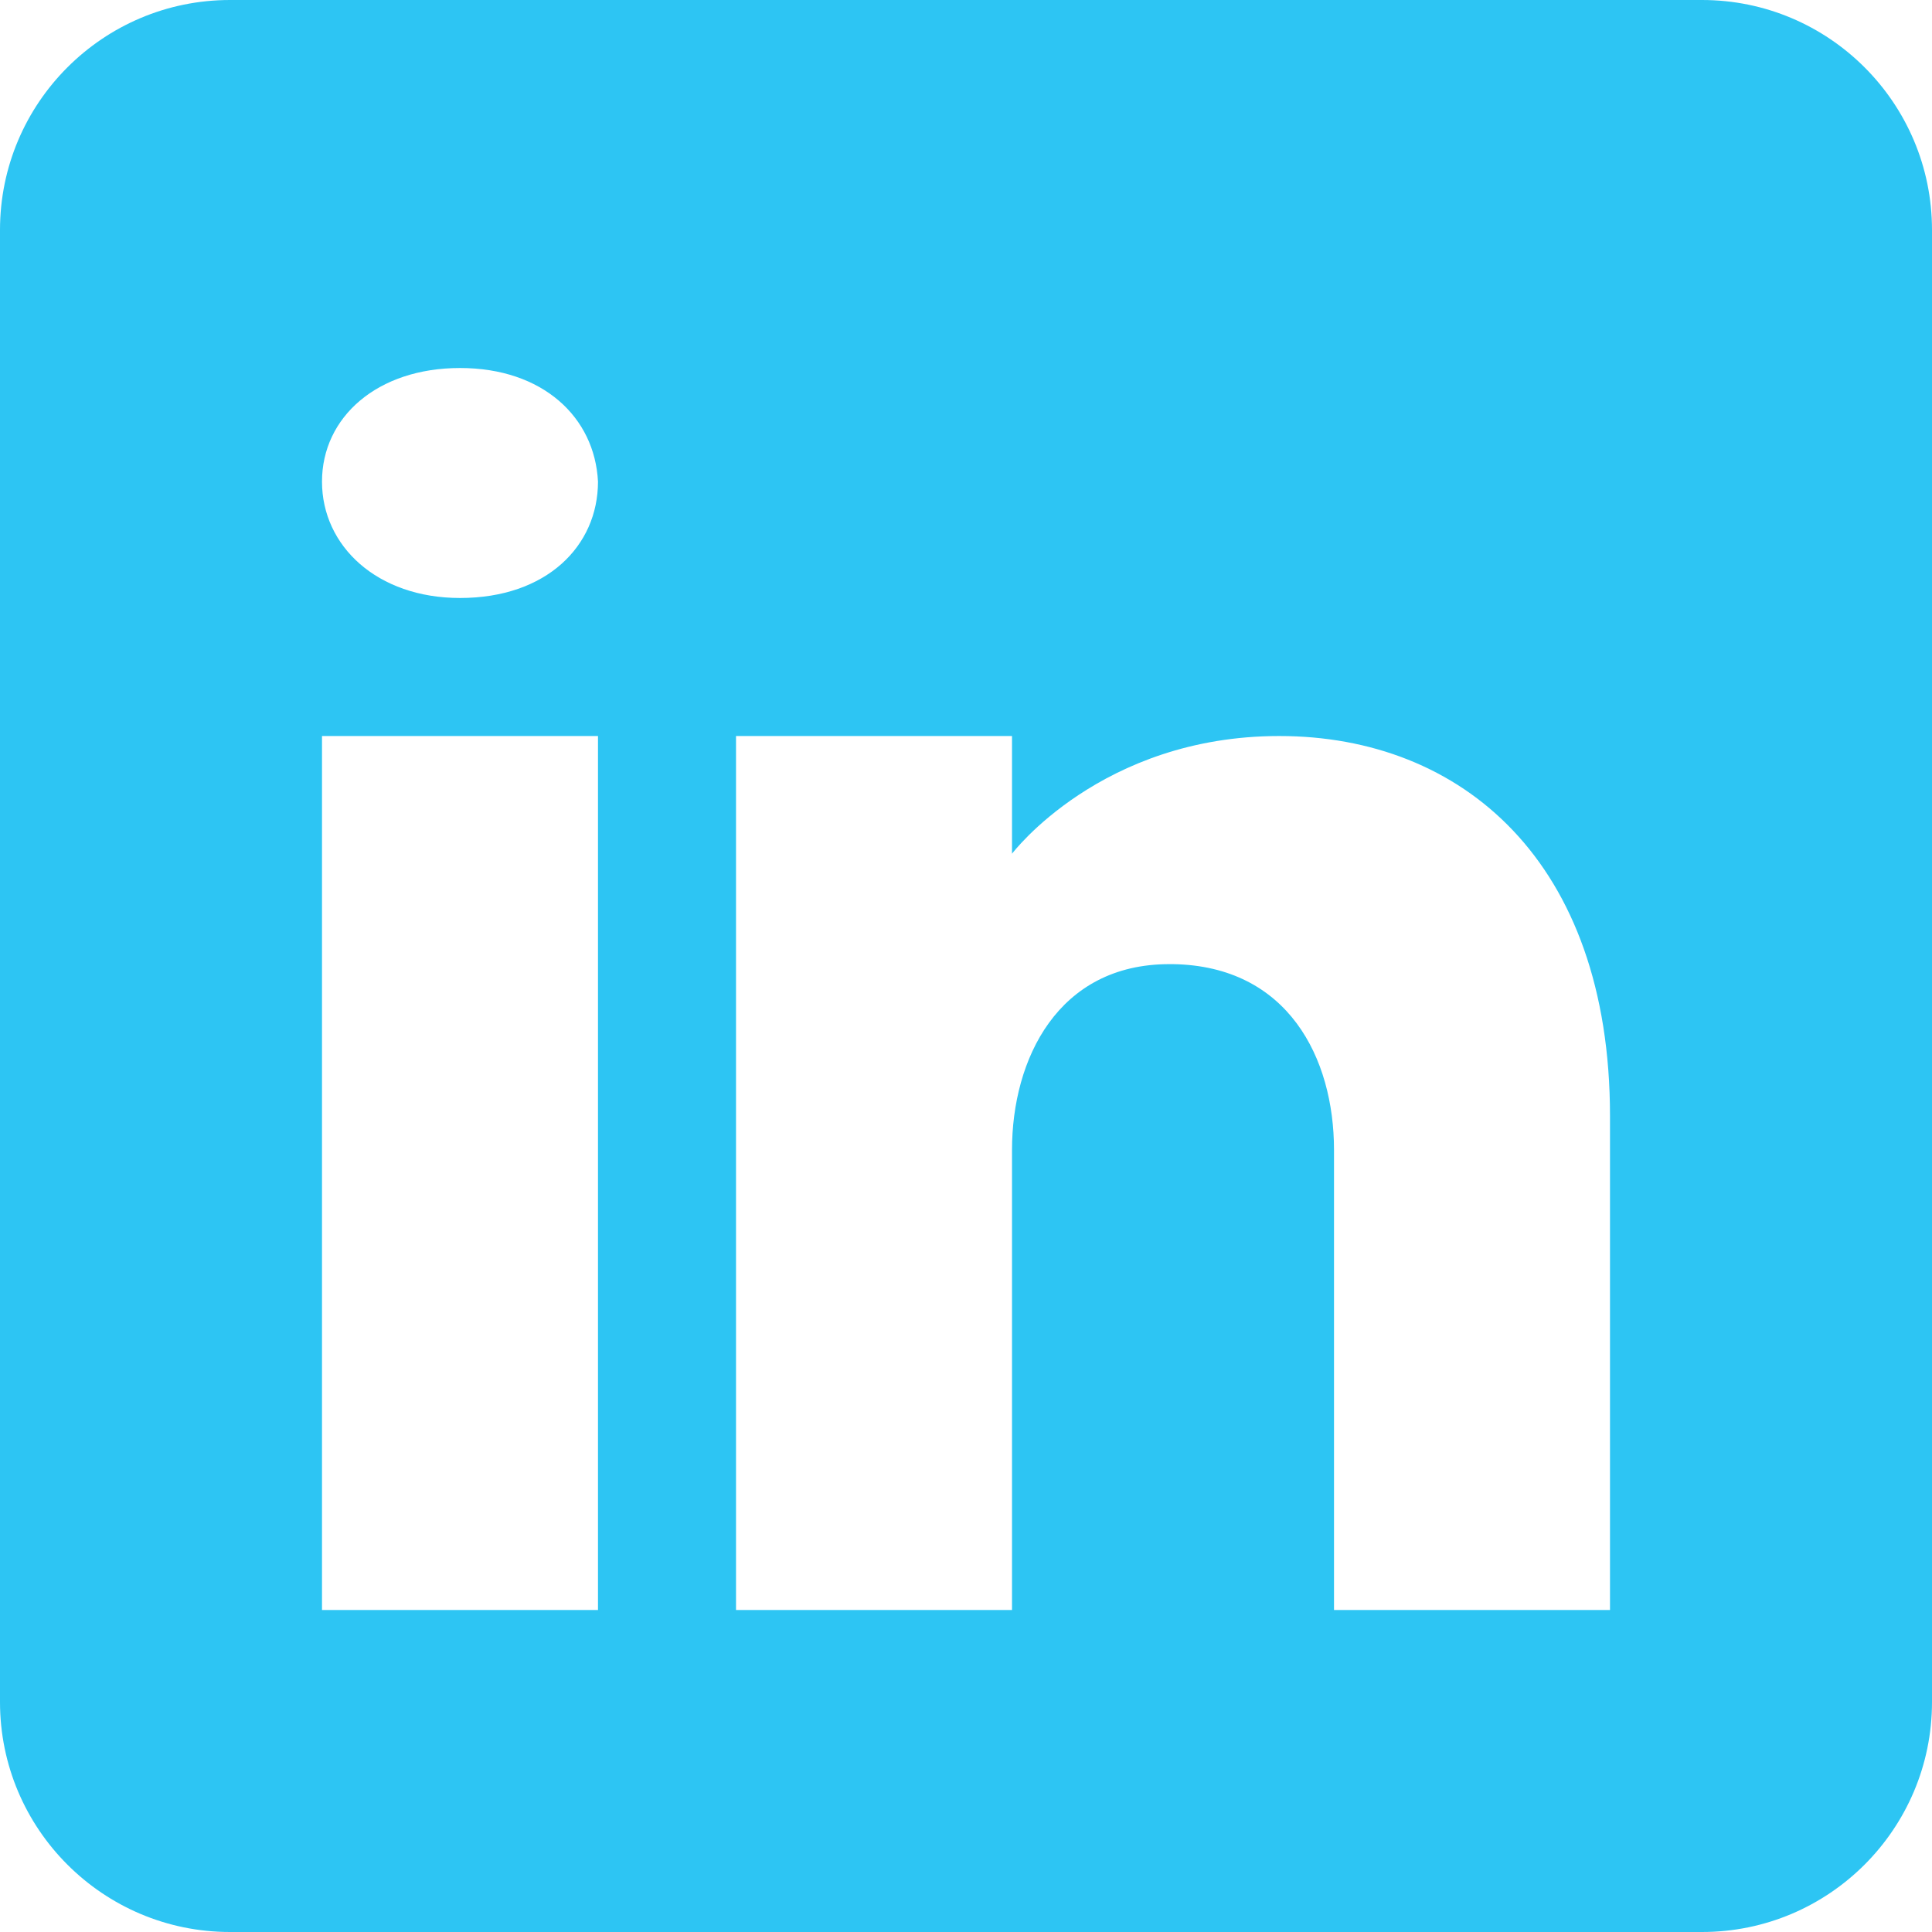 <?xml version="1.0" encoding="UTF-8"?>
<svg width="27px" height="27px" viewBox="0 0 27 27" version="1.1" xmlns="http://www.w3.org/2000/svg" xmlns:xlink="http://www.w3.org/1999/xlink">
    <title>icons8-linkedin</title>
    <g id="Page-1" stroke="none" stroke-width="1" fill="none" fill-rule="evenodd">
        <g id="icons8-linkedin" fill="#2DC5F3" fill-rule="nonzero">
            <path d="M23.786,0 L3.214,0 C1.44,0 0,1.44 0,3.214 L0,23.786 C0,25.56 1.44,27 3.214,27 L23.786,27 C25.56,27 27,25.56 27,23.786 L27,3.214 C27,1.44 25.56,0 23.786,0 Z M8.357,10.286 L8.357,22.5 L4.5,22.5 L4.5,10.286 L8.357,10.286 Z M4.5,6.731 C4.5,5.831 5.271,5.143 6.429,5.143 C7.586,5.143 8.312,5.831 8.357,6.731 C8.357,7.631 7.637,8.357 6.429,8.357 C5.271,8.357 4.5,7.631 4.5,6.731 Z M22.5,22.5 L18.643,22.5 C18.643,22.5 18.643,16.547 18.643,16.071 C18.643,14.786 18,13.5 16.393,13.474 L16.341,13.474 C14.786,13.474 14.143,14.799 14.143,16.071 C14.143,16.656 14.143,22.5 14.143,22.5 L10.286,22.5 L10.286,10.286 L14.143,10.286 L14.143,11.931 C14.143,11.931 15.384,10.286 17.878,10.286 C20.43,10.286 22.5,12.041 22.5,15.596 L22.5,22.5 Z" id="Shape"></path>
        </g>
    </g>
</svg>